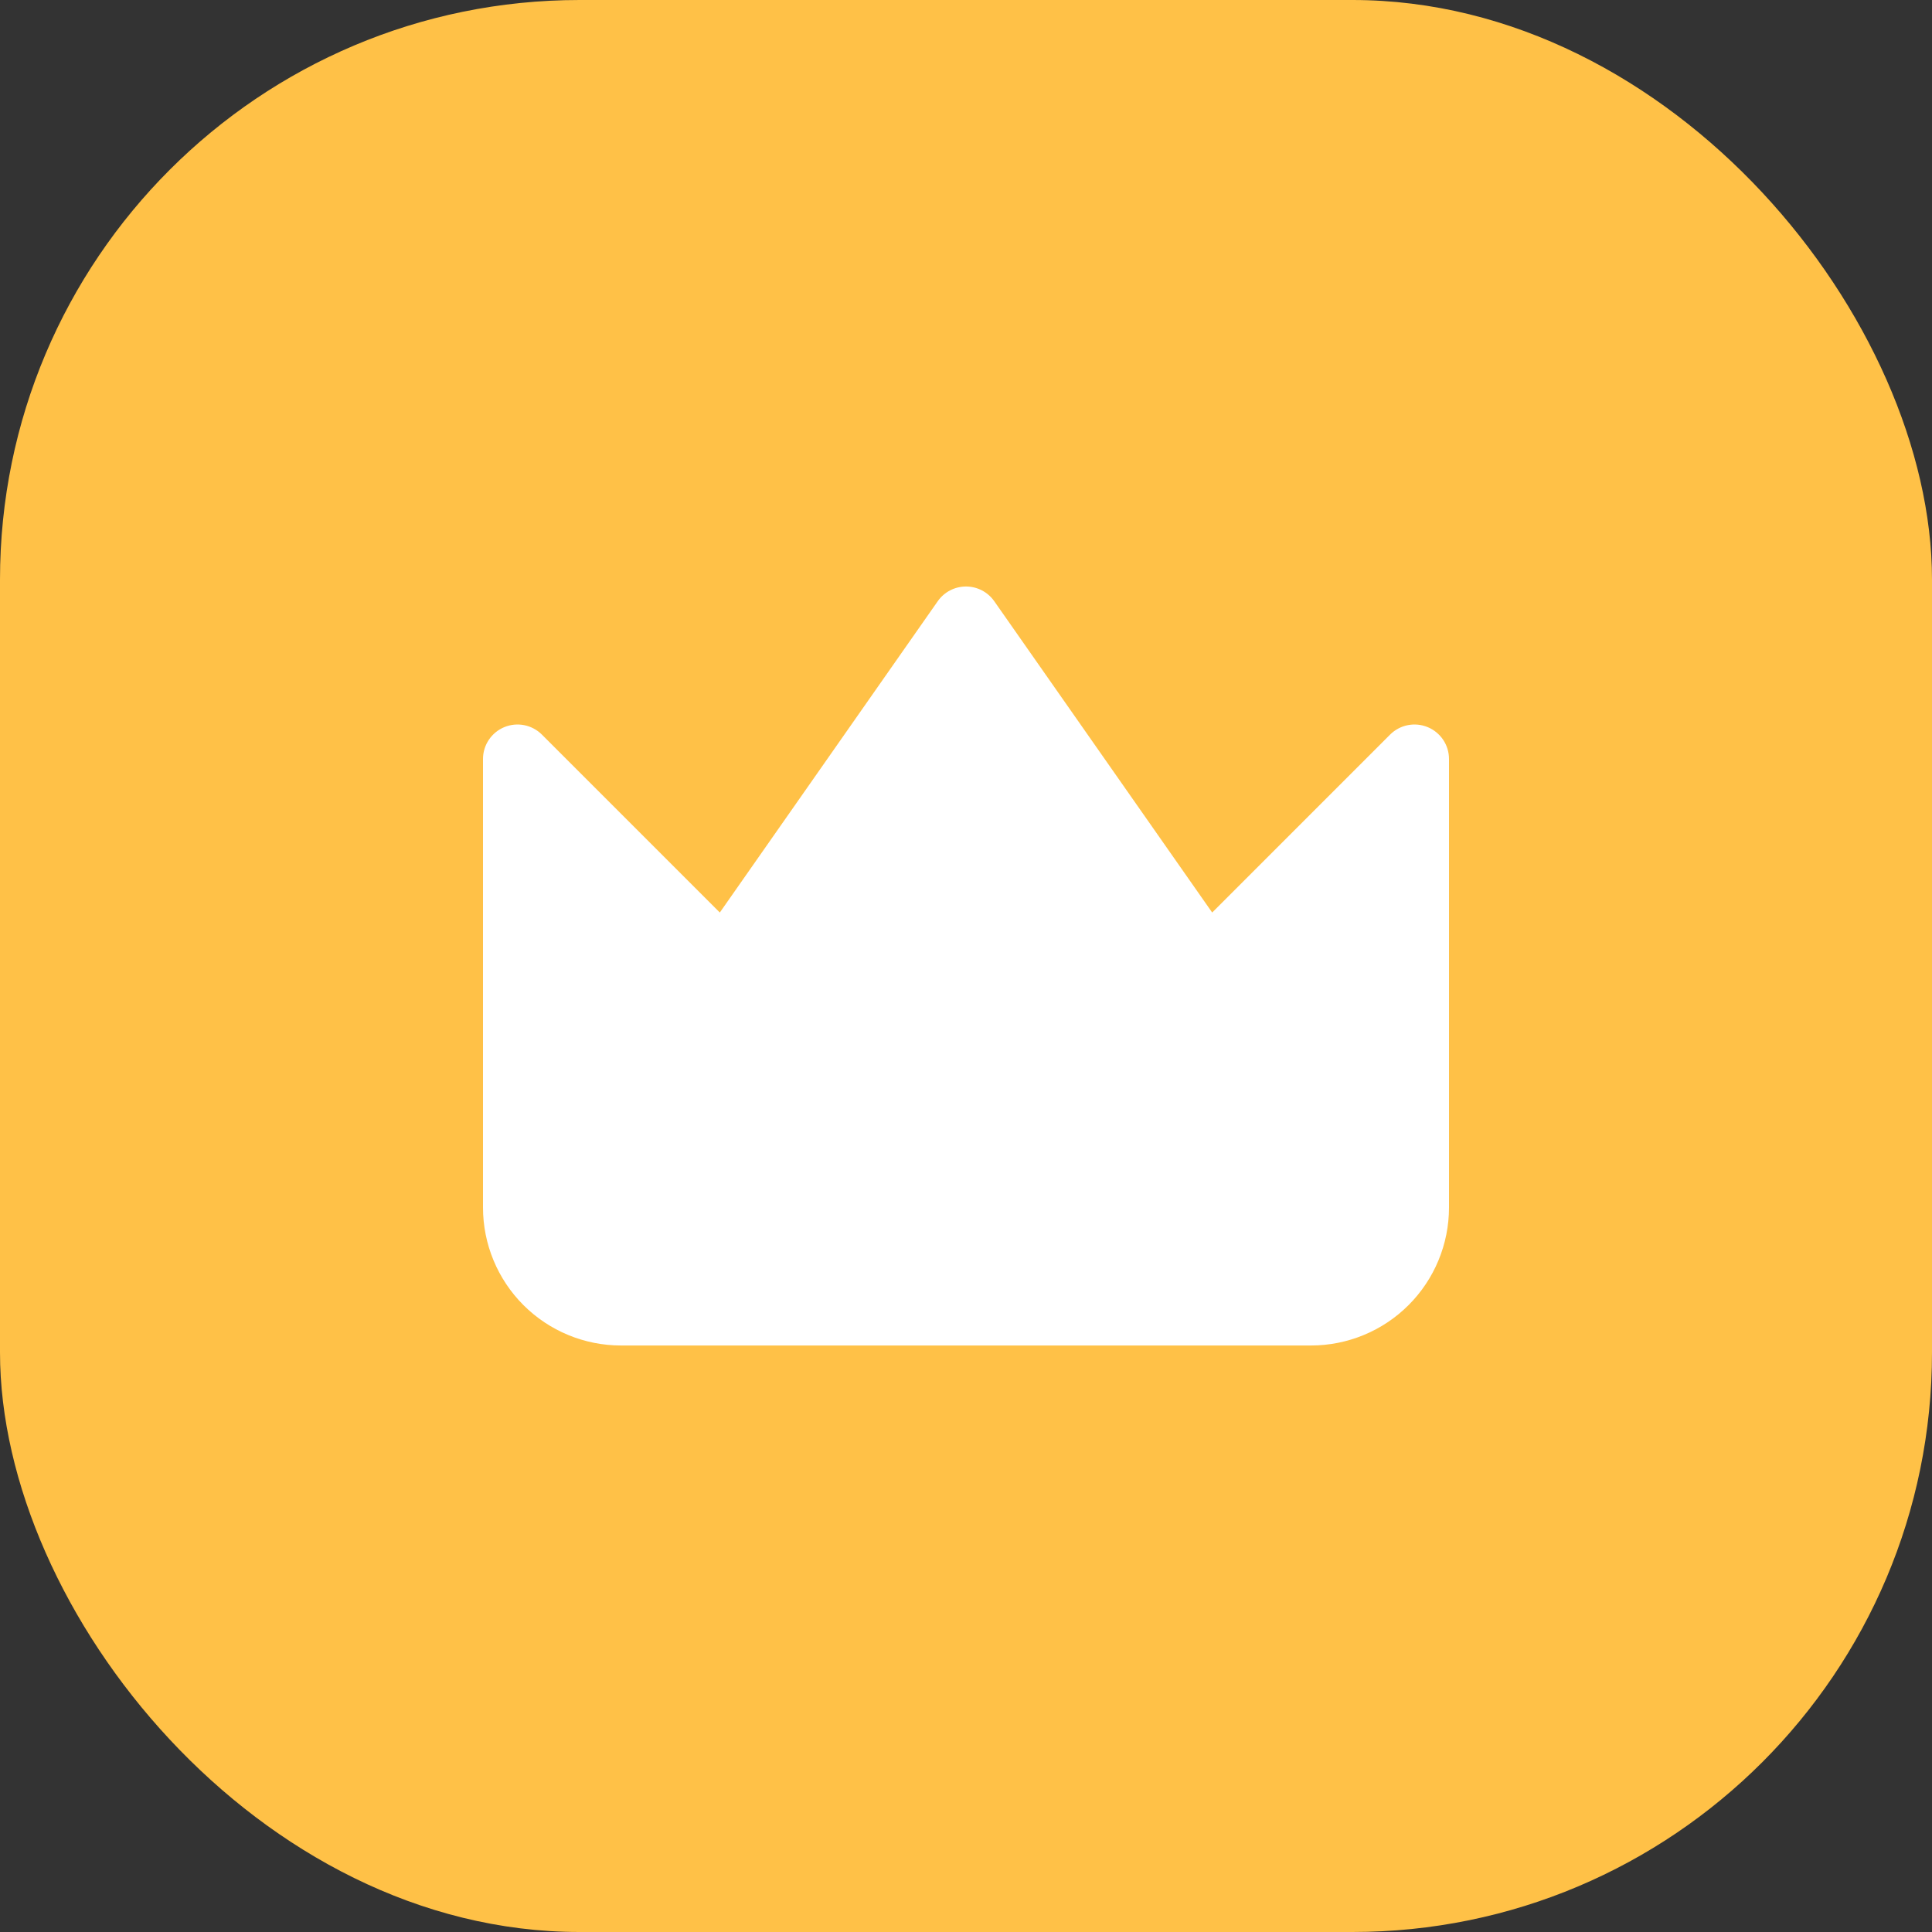 <svg xmlns:xlink="http://www.w3.org/1999/xlink" width="80" height="80" viewBox="0 0 80 80" fill="none" xmlns="http://www.w3.org/2000/svg">
<rect x="0" y="0" width="80" height="80" fill="#333333" stroke="none"/>
<rect width="80" height="80" rx="24" fill="#FFC147"></rect>
<path d="M41.17 24.895C40.903 24.513 40.466 24.286 40 24.286C39.534 24.286 39.097 24.513 38.83 24.895L29.806 37.786L22.439 30.418C22.03 30.01 21.416 29.888 20.882 30.109C20.348 30.33 20 30.851 20 31.428V50C20 51.515 20.602 52.969 21.674 54.041C22.745 55.112 24.199 55.714 25.714 55.714H54.286C55.801 55.714 57.255 55.112 58.326 54.041C59.398 52.969 60 51.515 60 50V31.428C60 30.851 59.652 30.33 59.118 30.109C58.584 29.888 57.97 30.01 57.561 30.418L50.194 37.786L41.17 24.895Z" fill="#FFFFFF"></path>
</svg>